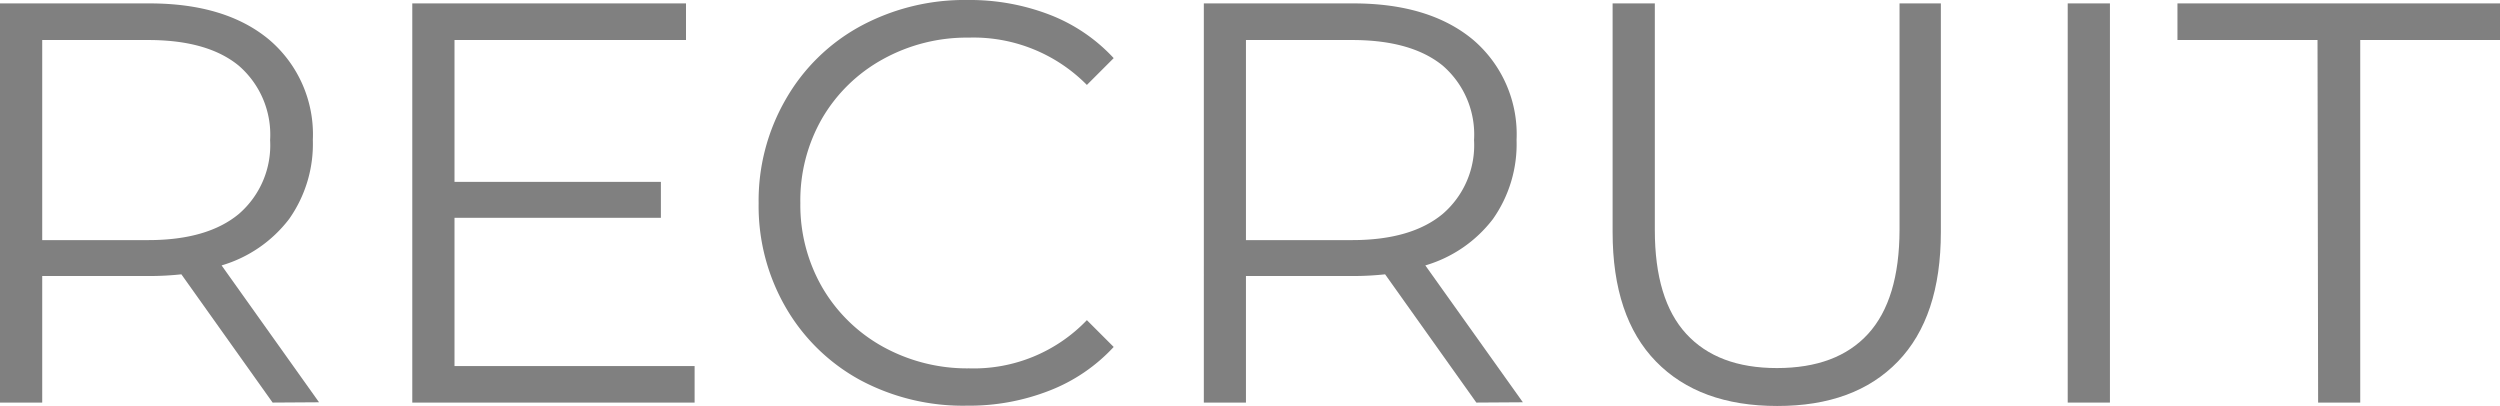 <svg xmlns="http://www.w3.org/2000/svg" viewBox="0 0 249.89 40.58"><defs><style>.cls-1{fill:gray;}</style></defs><title>banner-recruittxt</title><g id="Layer_2" data-name="Layer 2"><g id="テキスト"><path class="cls-1" d="M27.25,40.24,18.13,27.42a30,30,0,0,1-3.2.17H4.22V40.24H0V.34H14.93q7.65,0,12,3.65a12.42,12.42,0,0,1,4.34,10,13,13,0,0,1-2.37,7.9,13.16,13.16,0,0,1-6.75,4.64l9.74,13.68ZM23.88,21.38A9.07,9.07,0,0,0,27,14a9.11,9.11,0,0,0-3.14-7.44Q20.74,4,14.82,4H4.22V24h10.6C18.77,24,21.79,23.12,23.88,21.38Z"/><path class="cls-1" d="M69.43,36.59v3.65H41.21V.34H68.57V4H45.43V18.18H66.06v3.59H45.43V36.59Z"/><path class="cls-1" d="M86,38a19.17,19.17,0,0,1-7.46-7.27,20.2,20.2,0,0,1-2.71-10.4,20.22,20.22,0,0,1,2.71-10.4A19.11,19.11,0,0,1,86,2.62,21.9,21.9,0,0,1,96.73,0a22.19,22.19,0,0,1,8.21,1.48,17.1,17.1,0,0,1,6.38,4.33l-2.68,2.68a15.92,15.92,0,0,0-11.8-4.73,17.32,17.32,0,0,0-8.61,2.17,15.86,15.86,0,0,0-6.07,5.93A16.43,16.43,0,0,0,80,20.29a16.47,16.47,0,0,0,2.19,8.44,15.94,15.94,0,0,0,6.07,5.93,17.42,17.42,0,0,0,8.61,2.16A15.65,15.65,0,0,0,108.64,32l2.68,2.68a17.23,17.23,0,0,1-6.41,4.36,22,22,0,0,1-8.24,1.51A21.79,21.79,0,0,1,86,38Z"/><path class="cls-1" d="M147.57,40.24l-9.12-12.82a29.83,29.83,0,0,1-3.19.17H124.54V40.24h-4.21V.34h14.93q7.63,0,12,3.65a12.41,12.41,0,0,1,4.33,10,13,13,0,0,1-2.36,7.9,13.15,13.15,0,0,1-6.76,4.64l9.75,13.68Zm-3.36-18.86A9.06,9.06,0,0,0,147.34,14a9.11,9.11,0,0,0-3.13-7.44Q141.07,4,135.15,4H124.54V24h10.61C139.1,24,142.12,23.12,144.21,21.38Z"/><path class="cls-1" d="M165.53,36.14q-4.34-4.45-4.34-12.94V.34h4.22V23q0,6.95,3.14,10.37t9.06,3.42q6,0,9.12-3.42T189.87,23V.34H194V23.2q0,8.49-4.3,12.94t-12.06,4.44Q169.86,40.58,165.53,36.14Z"/><path class="cls-1" d="M206.68.34h4.22v39.9h-4.22Z"/><path class="cls-1" d="M231.65,4h-14V.34h32.27V4h-14V40.24h-4.21Z"/></g></g></svg>